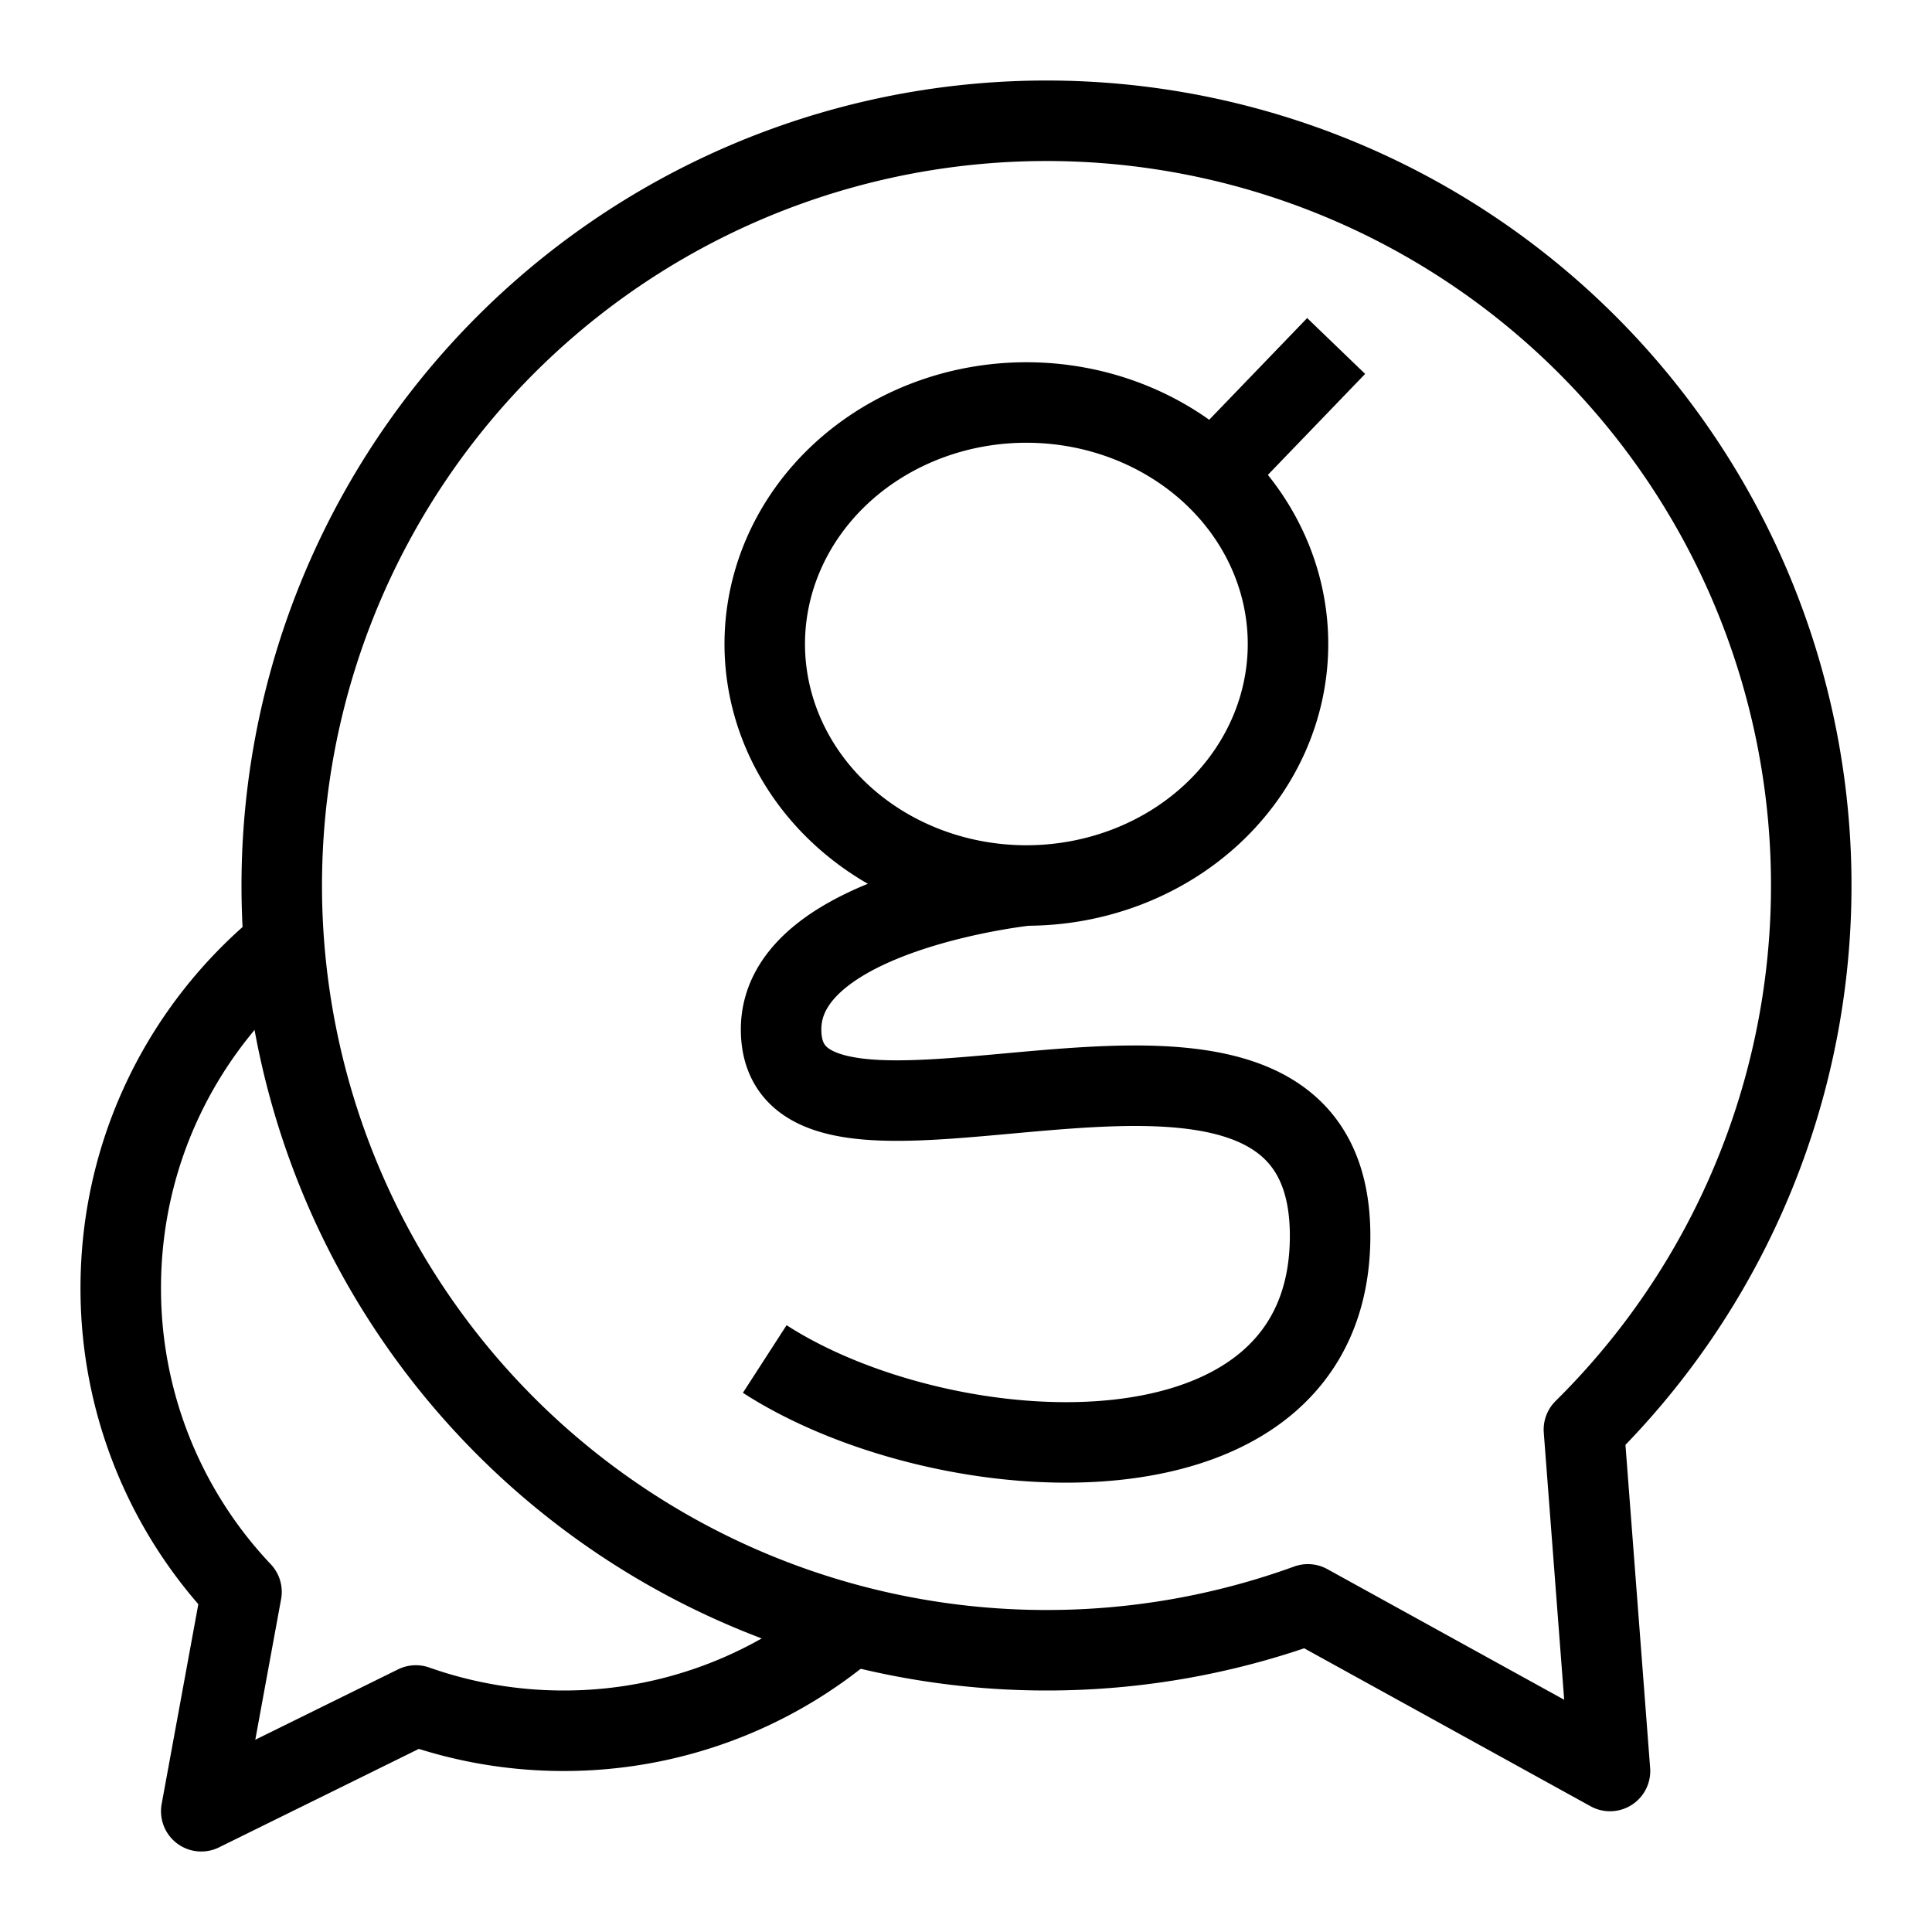 <svg xmlns="http://www.w3.org/2000/svg" width="1em" height="1em" viewBox="0 0 24 24"><g fill="none" stroke="currentColor" stroke-linejoin="round"><path d="M9.5 8A3.25 3 0 1 0 16 8a3.25 3 0 1 0-6.5 0"/><path d="M12.75 11s-3.047.325-3.047 1.787c0 2.386 6.82-1.252 6.82 2.565c0 3.283-4.795 2.97-7.023 1.53m5.553-10.98l1.545-1.604m-6.03 15.888A5.48 5.48 0 0 1 7 21.5a5.5 5.5 0 0 1-1.834-.314L2.5 22.5l.5-2.725A5.48 5.48 0 0 1 1.5 16c0-1.721.79-3.257 2.028-4.266"/><path d="M3.5 11a9.5 9.5 0 0 0 9.5 9.5a9.5 9.5 0 0 0 3.247-.57L20 22l-.324-4.241A9.5 9.5 0 1 0 3.5 11Z"/></g></svg>
